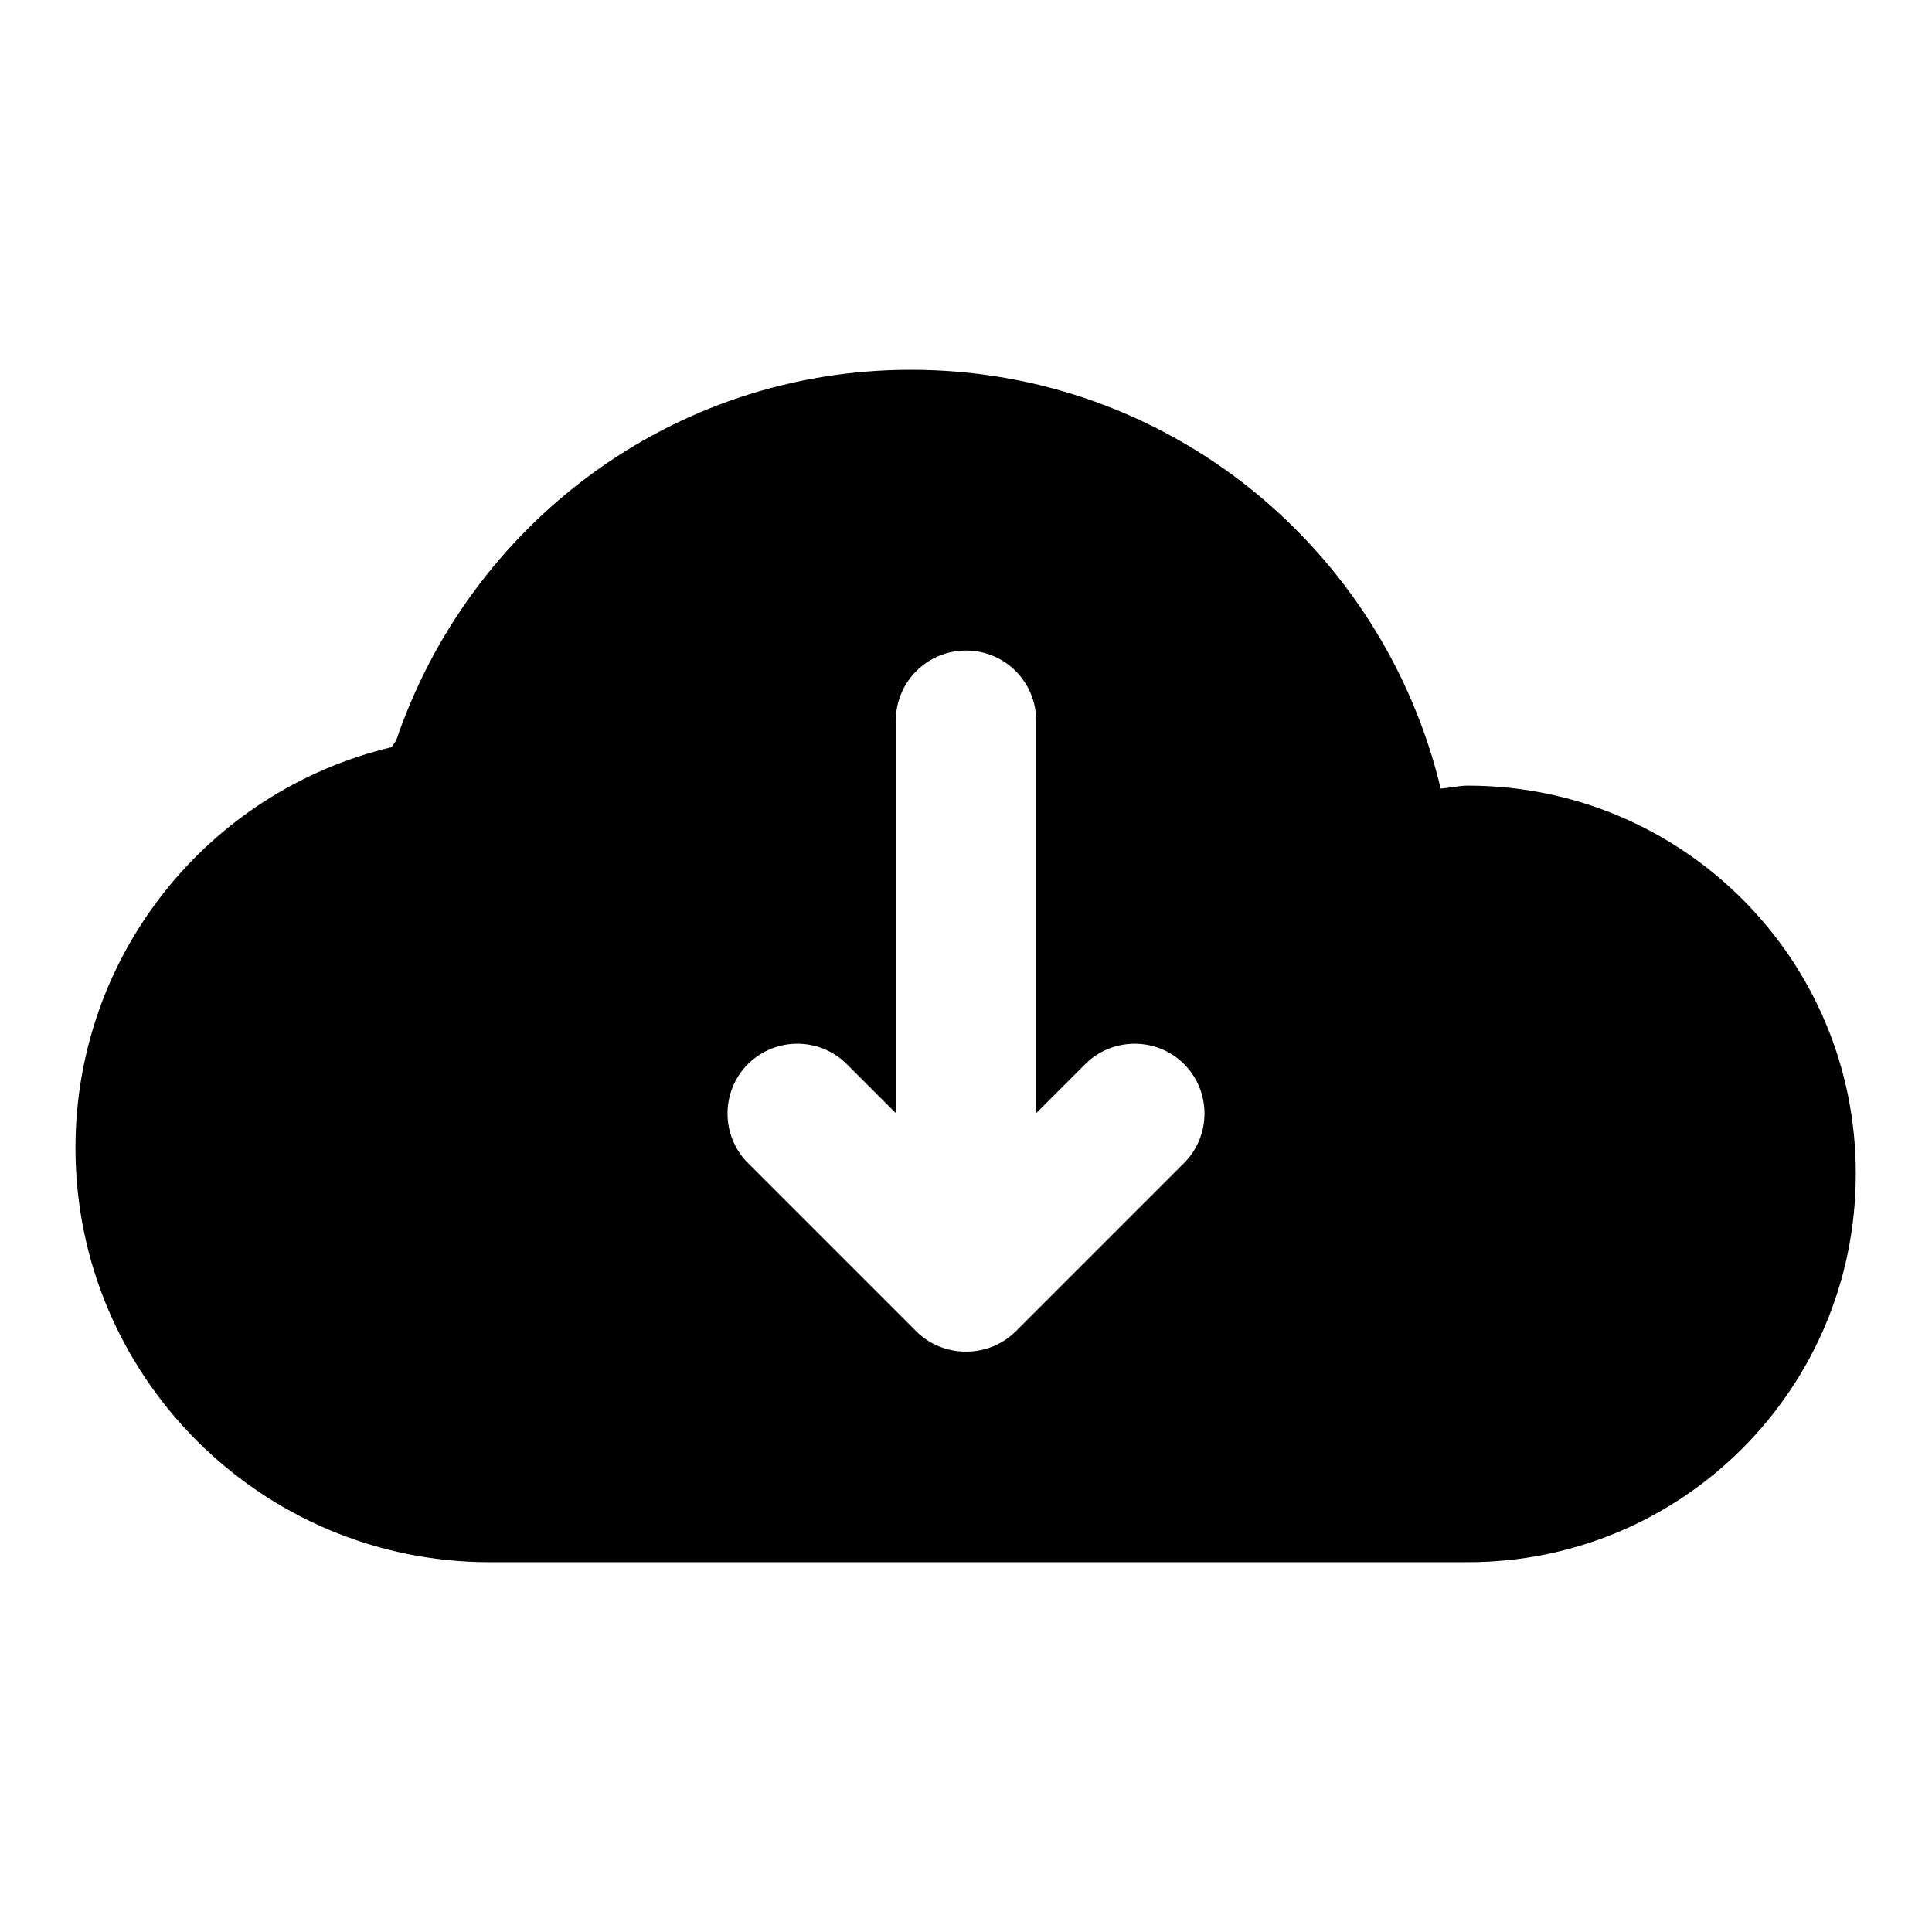 <?xml version="1.0" encoding="utf-8"?>
<!-- Svg Vector Icons : http://www.onlinewebfonts.com/icon -->
<!DOCTYPE svg PUBLIC "-//W3C//DTD SVG 1.1//EN" "http://www.w3.org/Graphics/SVG/1.1/DTD/svg11.dtd">
<svg version="1.1" xmlns="http://www.w3.org/2000/svg" xmlns:xlink="http://www.w3.org/1999/xlink" x="0px" y="0px" viewBox="0 0 256 256" enable-background="new 0 0 256 256" xml:space="preserve">
<g><g><path fill="#000000" d="M194.5,104.1c-1.2,0-2.4,0.3-3.6,0.4C183.3,72.7,154.9,49,120.7,49c-31.8,0-58.5,20.6-68.2,49.1c-0.2,0.3-0.4,0.6-0.6,0.9C27.6,104.8,10,126.5,10,152.1c0,30.3,24.6,54.9,54.9,54.9c11.5,0,126.2,0,129.6,0c28.4,0,51.4-23,51.4-51.4C246,127.2,223,104.1,194.5,104.1z M156.9,154.1l-22.3,22.3c-1.8,1.8-4.2,2.7-6.6,2.7c-2.4,0-4.8-0.9-6.6-2.7l-22.3-22.3c-3.6-3.6-3.6-9.5,0-13.1c3.6-3.6,9.5-3.6,13.1,0l6.5,6.5v-52c0-5.2,4.2-9.3,9.3-9.3c5.2,0,9.3,4.2,9.3,9.3v52l6.5-6.5c3.6-3.6,9.5-3.6,13.1,0C160.5,144.6,160.5,150.5,156.9,154.1z"/></g></g>
</svg>